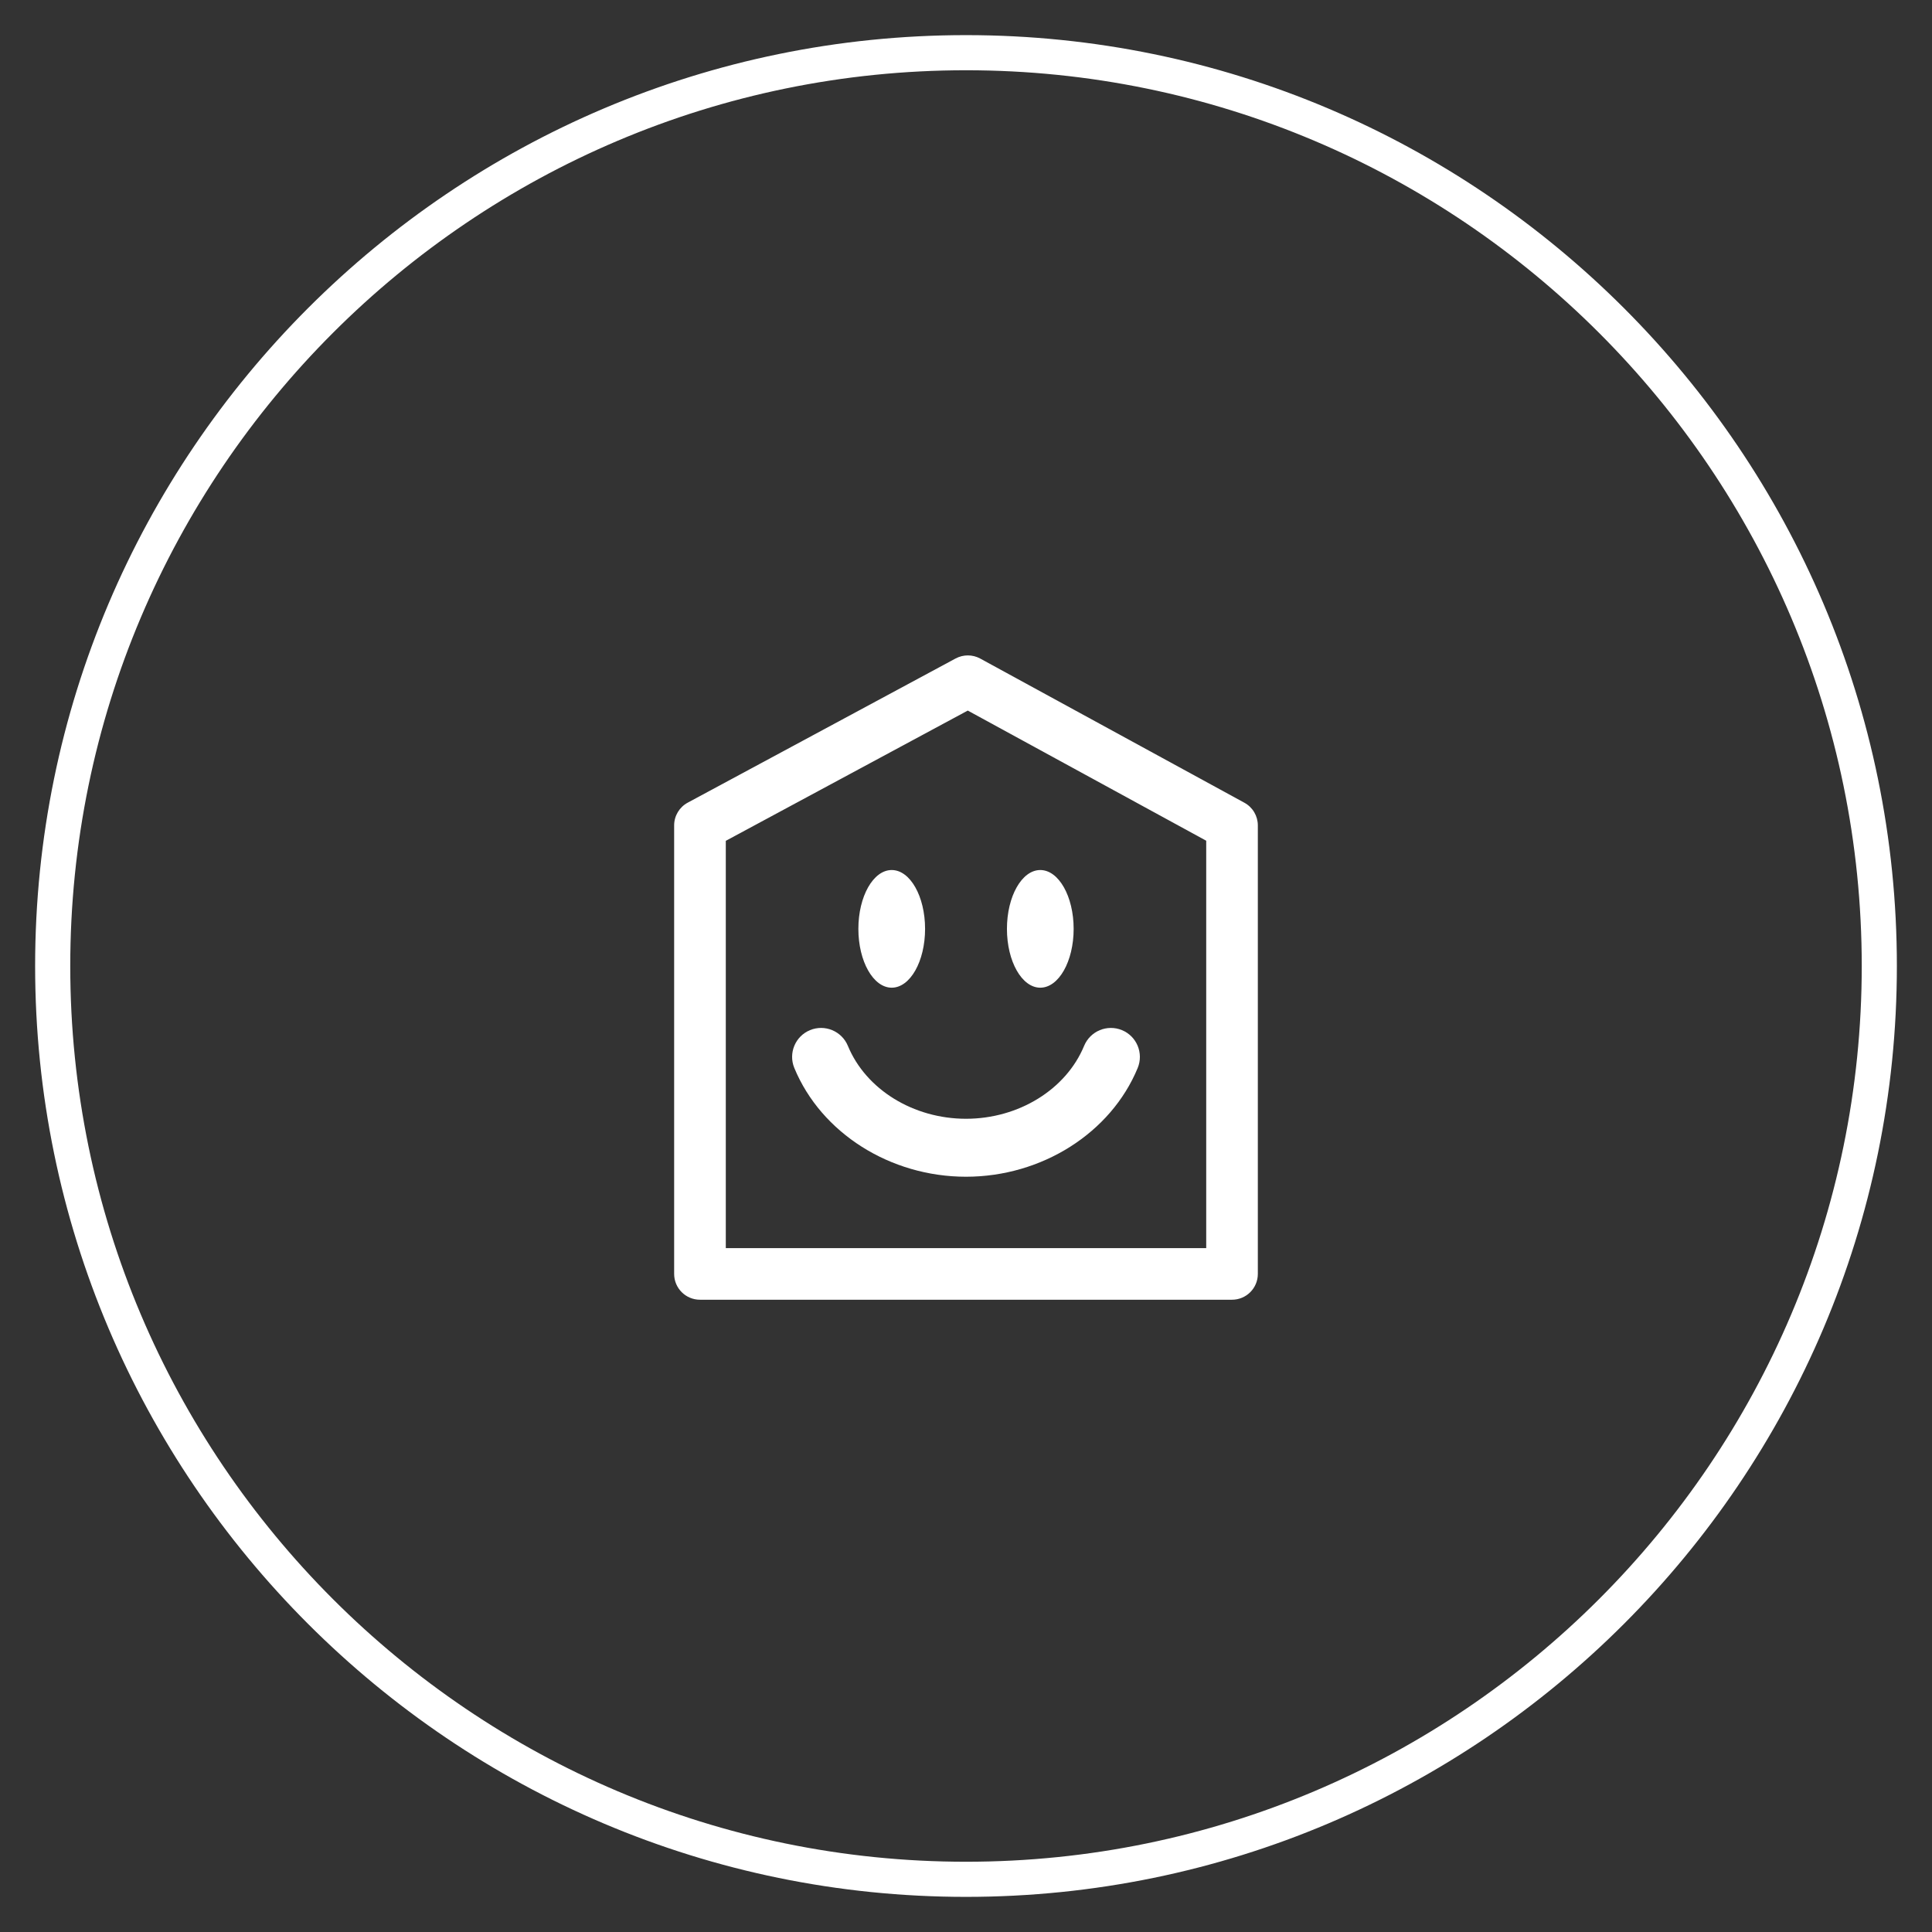 <?xml version="1.0" encoding="utf-8"?>
<!-- Generator: Adobe Illustrator 15.0.0, SVG Export Plug-In . SVG Version: 6.00 Build 0)  -->
<!DOCTYPE svg PUBLIC "-//W3C//DTD SVG 1.1//EN" "http://www.w3.org/Graphics/SVG/1.1/DTD/svg11.dtd">
<svg version="1.1" xmlns="http://www.w3.org/2000/svg" xmlns:xlink="http://www.w3.org/1999/xlink" x="0px" y="0px" width="110px"
	 height="110px" viewBox="0 0 110 110" enable-background="new 0 0 110 110" xml:space="preserve">
<rect x="0" y="0" width="110" height="110" fill="#333333" stroke="none"/>
<g id="Krog">
	<g>
		<path fill="#FFFFFF" d="M55,108C25.776,108,2,84.225,2,55C2,25.776,25.776,2,55,2c29.225,0,53,23.776,53,53
			C108,84.225,84.225,108,55,108z M55,4C26.878,4,4,26.878,4,55c0,28.121,22.878,51,51,51c28.121,0,51-22.879,51-51
			C106,26.878,83.121,4,55,4z"/>
	</g>
</g>
<g id="Ilustracija">
	<g>
		<path fill="#FFFFFF" d="M70.146,74.001H39.853c-0.812,0-1.47-0.658-1.47-1.47V46.994c0-0.541,0.297-1.038,0.773-1.294
			l15.252-8.209c0.438-0.234,0.965-0.234,1.401,0.004l15.041,8.209c0.473,0.258,0.766,0.753,0.766,1.291v25.537
			C71.616,73.343,70.958,74.001,70.146,74.001z M41.323,71.062h27.354V47.867l-13.576-7.41l-13.777,7.416V71.062z"/>
		<path fill="#FFFFFF" d="M50.77,49.536c-1.049,0-1.898,1.499-1.898,3.351c0,1.848,0.85,3.348,1.898,3.348
			c1.051,0,1.9-1.5,1.9-3.348C52.67,51.035,51.82,49.536,50.77,49.536"/>
		<path fill="#FFFFFF" d="M59.229,49.536c-1.049,0-1.898,1.499-1.898,3.351c0,1.848,0.85,3.348,1.898,3.348
			c1.05,0,1.9-1.5,1.9-3.348C61.129,51.035,60.278,49.536,59.229,49.536"/>
		<path fill="#FFFFFF" d="M55,66.998c-4.317,0-8.246-2.489-9.775-6.192c-0.348-0.843,0.053-1.808,0.895-2.155
			s1.807,0.054,2.155,0.896c1.025,2.483,3.728,4.151,6.725,4.151s5.699-1.668,6.725-4.151c0.348-0.842,1.312-1.242,2.155-0.896
			c0.842,0.348,1.243,1.312,0.896,2.155C63.246,64.509,59.317,66.998,55,66.998z"/>
	</g>
</g>
</svg>
